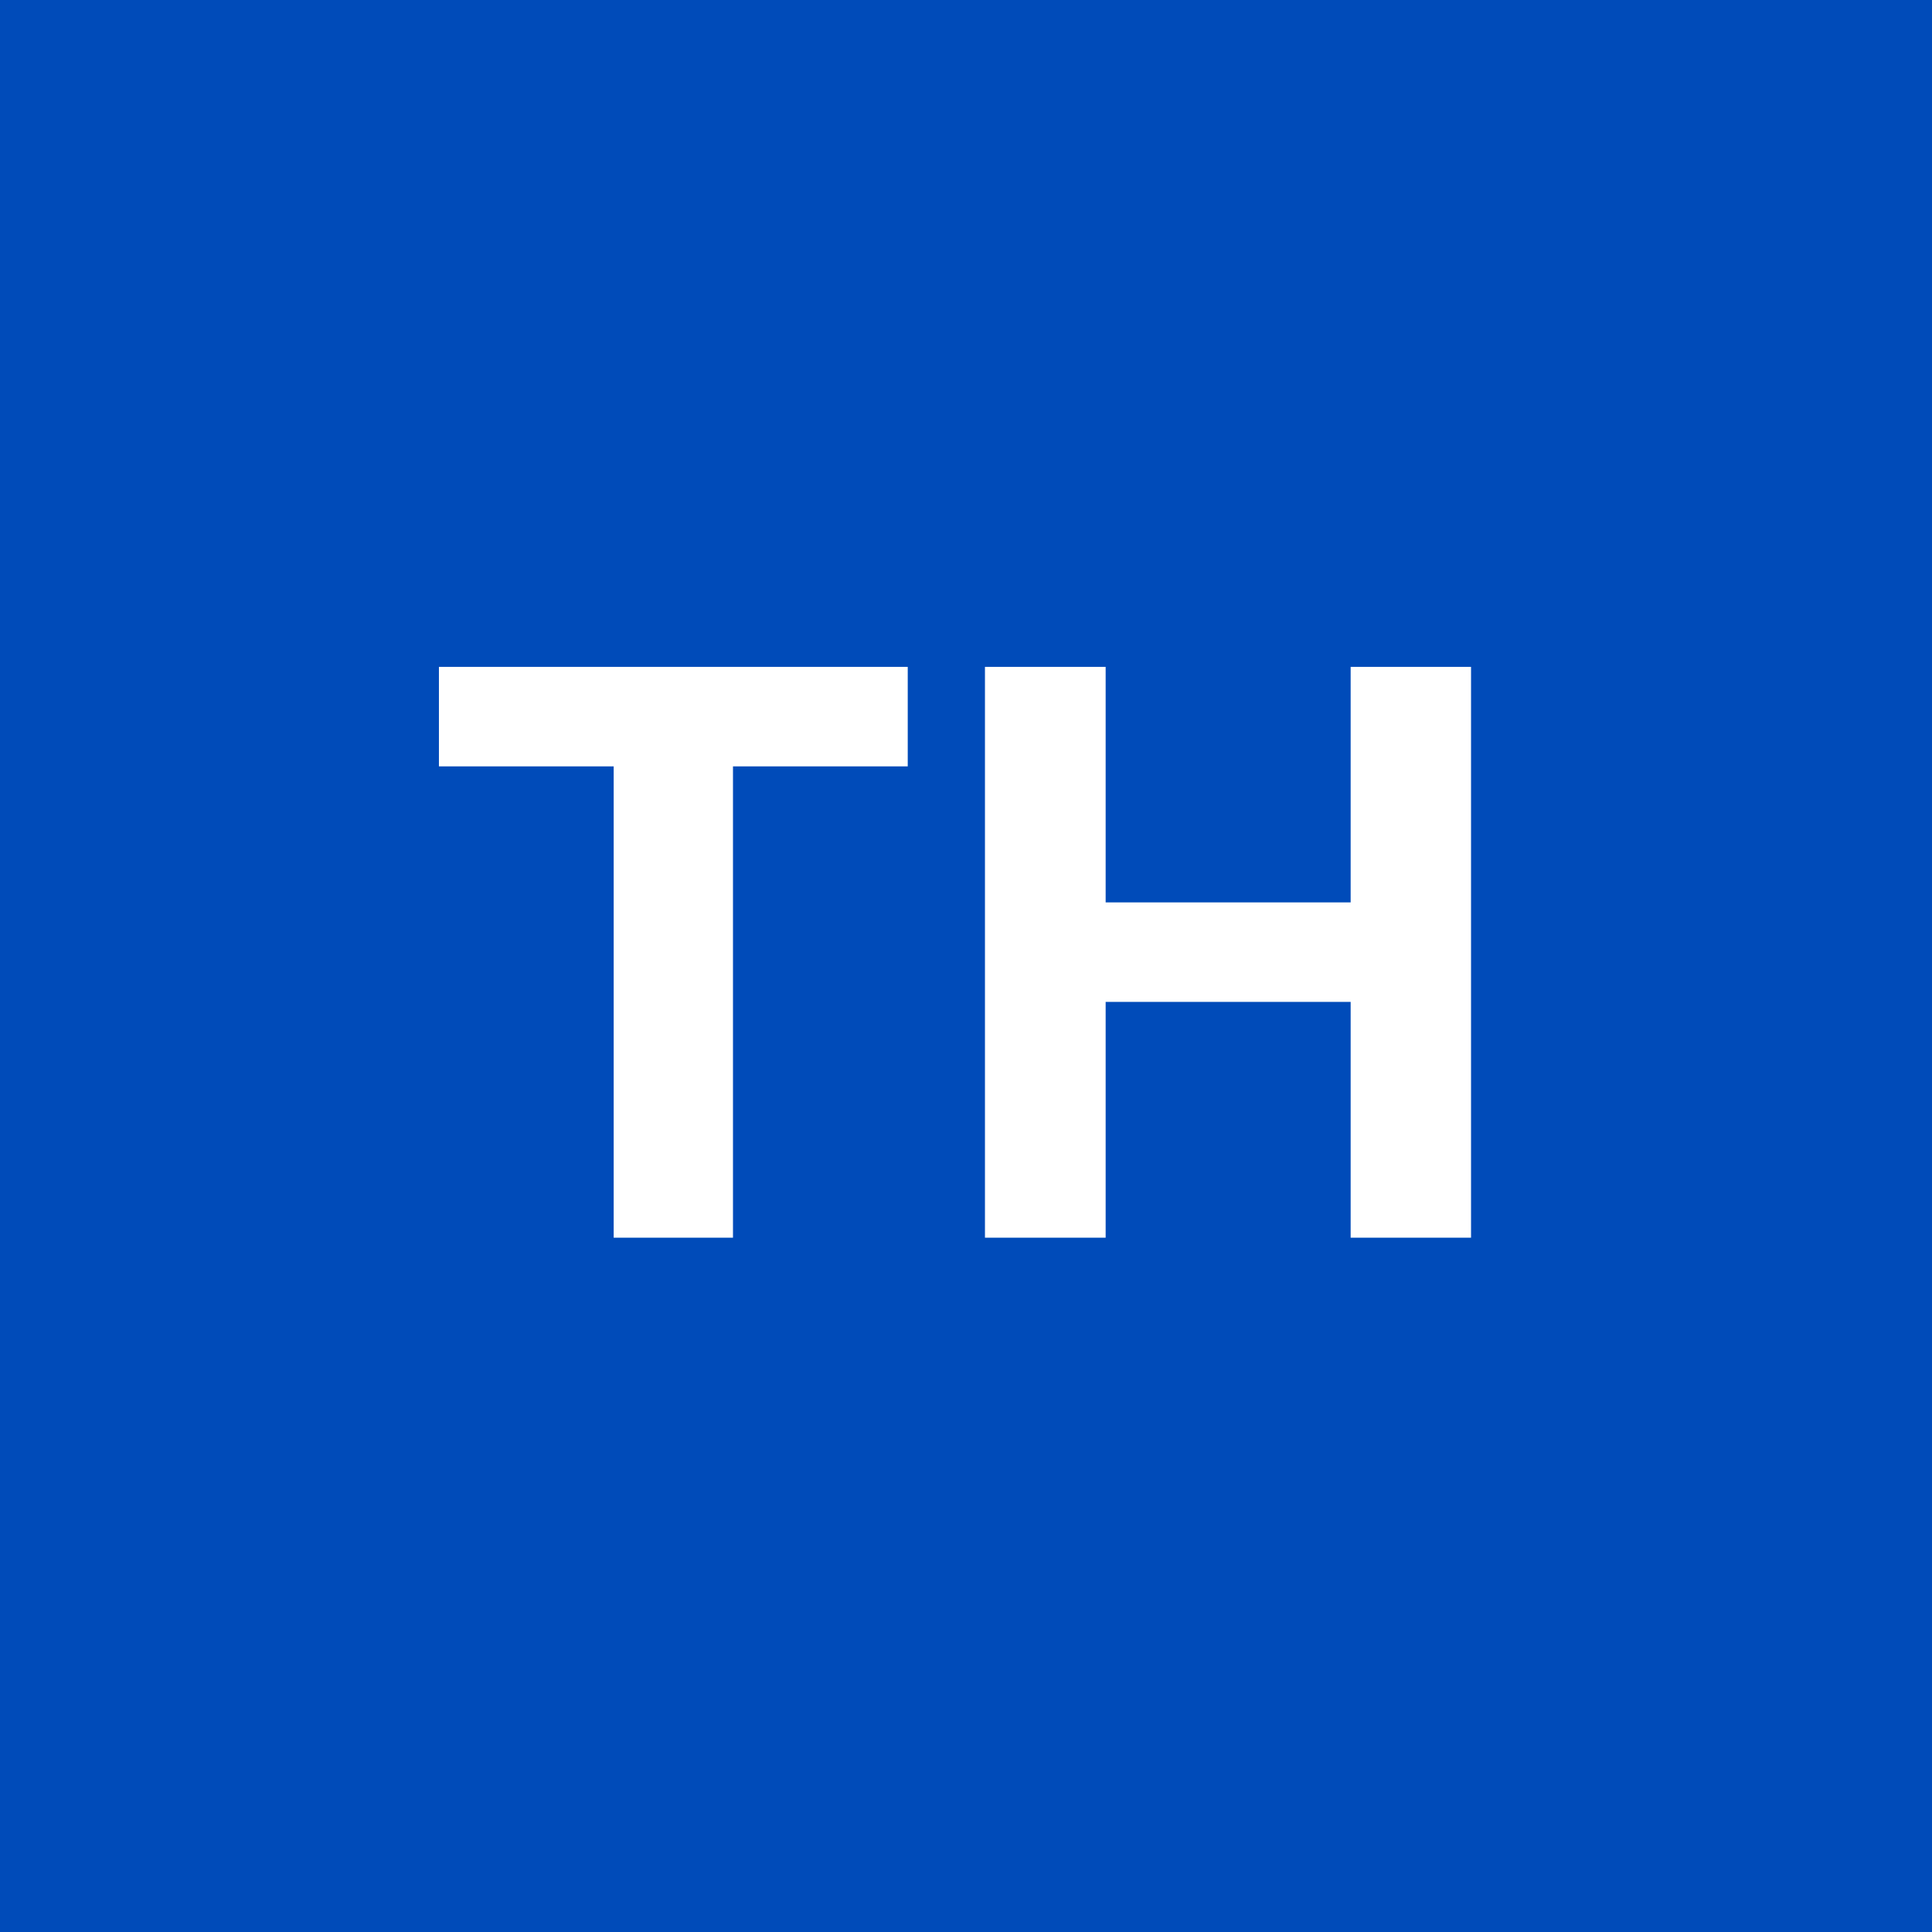 <svg width="64" height="64" viewBox="0 0 64 64" fill="none" xmlns="http://www.w3.org/2000/svg">
<rect x="0" y="0" width="64" height="64" fill="#808080" stroke="none"/>
<g clip-path="url(#clip0_1_3)">
<rect width="64" height="64" fill="#004BB9"/>
<path d="M14.54 25.387V22.091H30.07V25.387H24.281V41H20.329V25.387H14.54ZM32.628 41V22.091H36.626V29.893H44.742V22.091H48.73V41H44.742V33.189H36.626V41H32.628Z" fill="white"/>
</g>
<defs>
<clipPath id="clip0_1_3">
<rect width="64" height="64" fill="white"/>
</clipPath>
</defs>
</svg>
